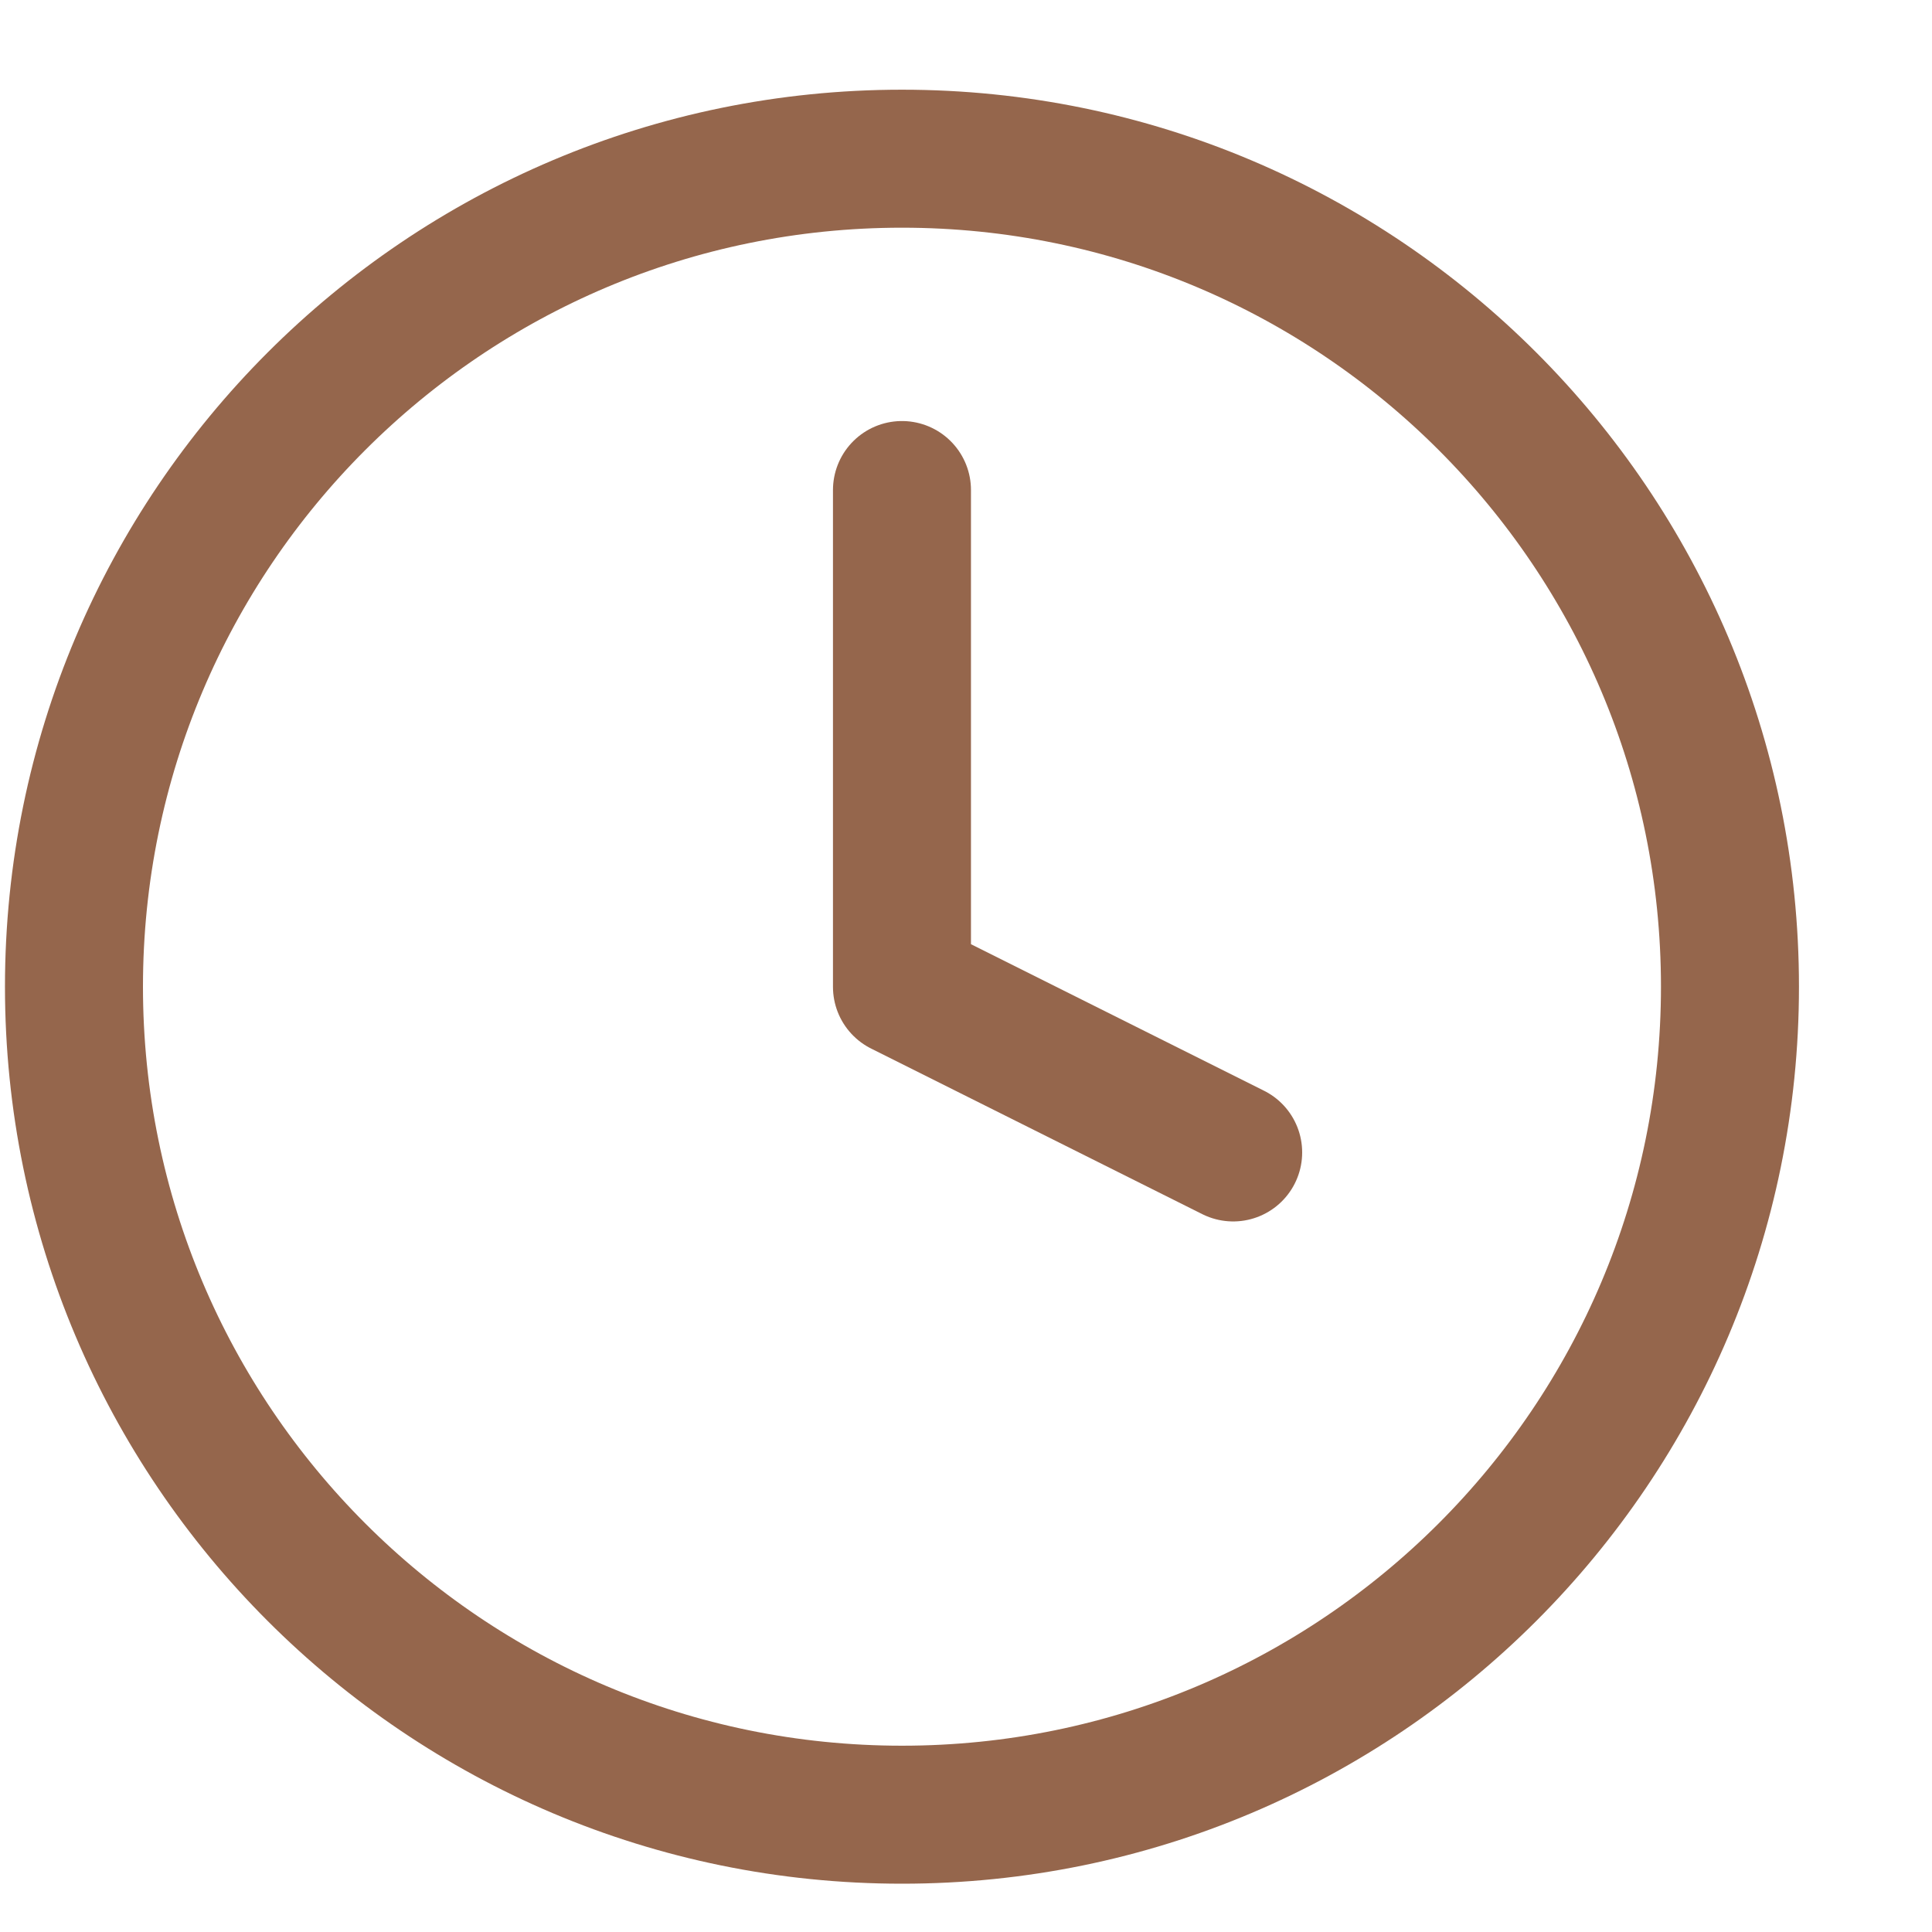 <svg width="14" height="14" viewBox="0 0 14 14" fill="none" xmlns="http://www.w3.org/2000/svg">
<path d="M6.536 13.15C9.85 13.15 12.536 10.464 12.536 7.15C12.536 3.837 9.85 1.15 6.536 1.15C3.222 1.15 0.536 3.837 0.536 7.15C0.536 10.464 3.222 13.15 6.536 13.15Z" stroke="#95664C" stroke-linecap="round" stroke-linejoin="round"/>
<path d="M6.536 3.551V7.151L8.936 8.351" stroke="#95664C" stroke-linecap="round" stroke-linejoin="round"/>
</svg>
